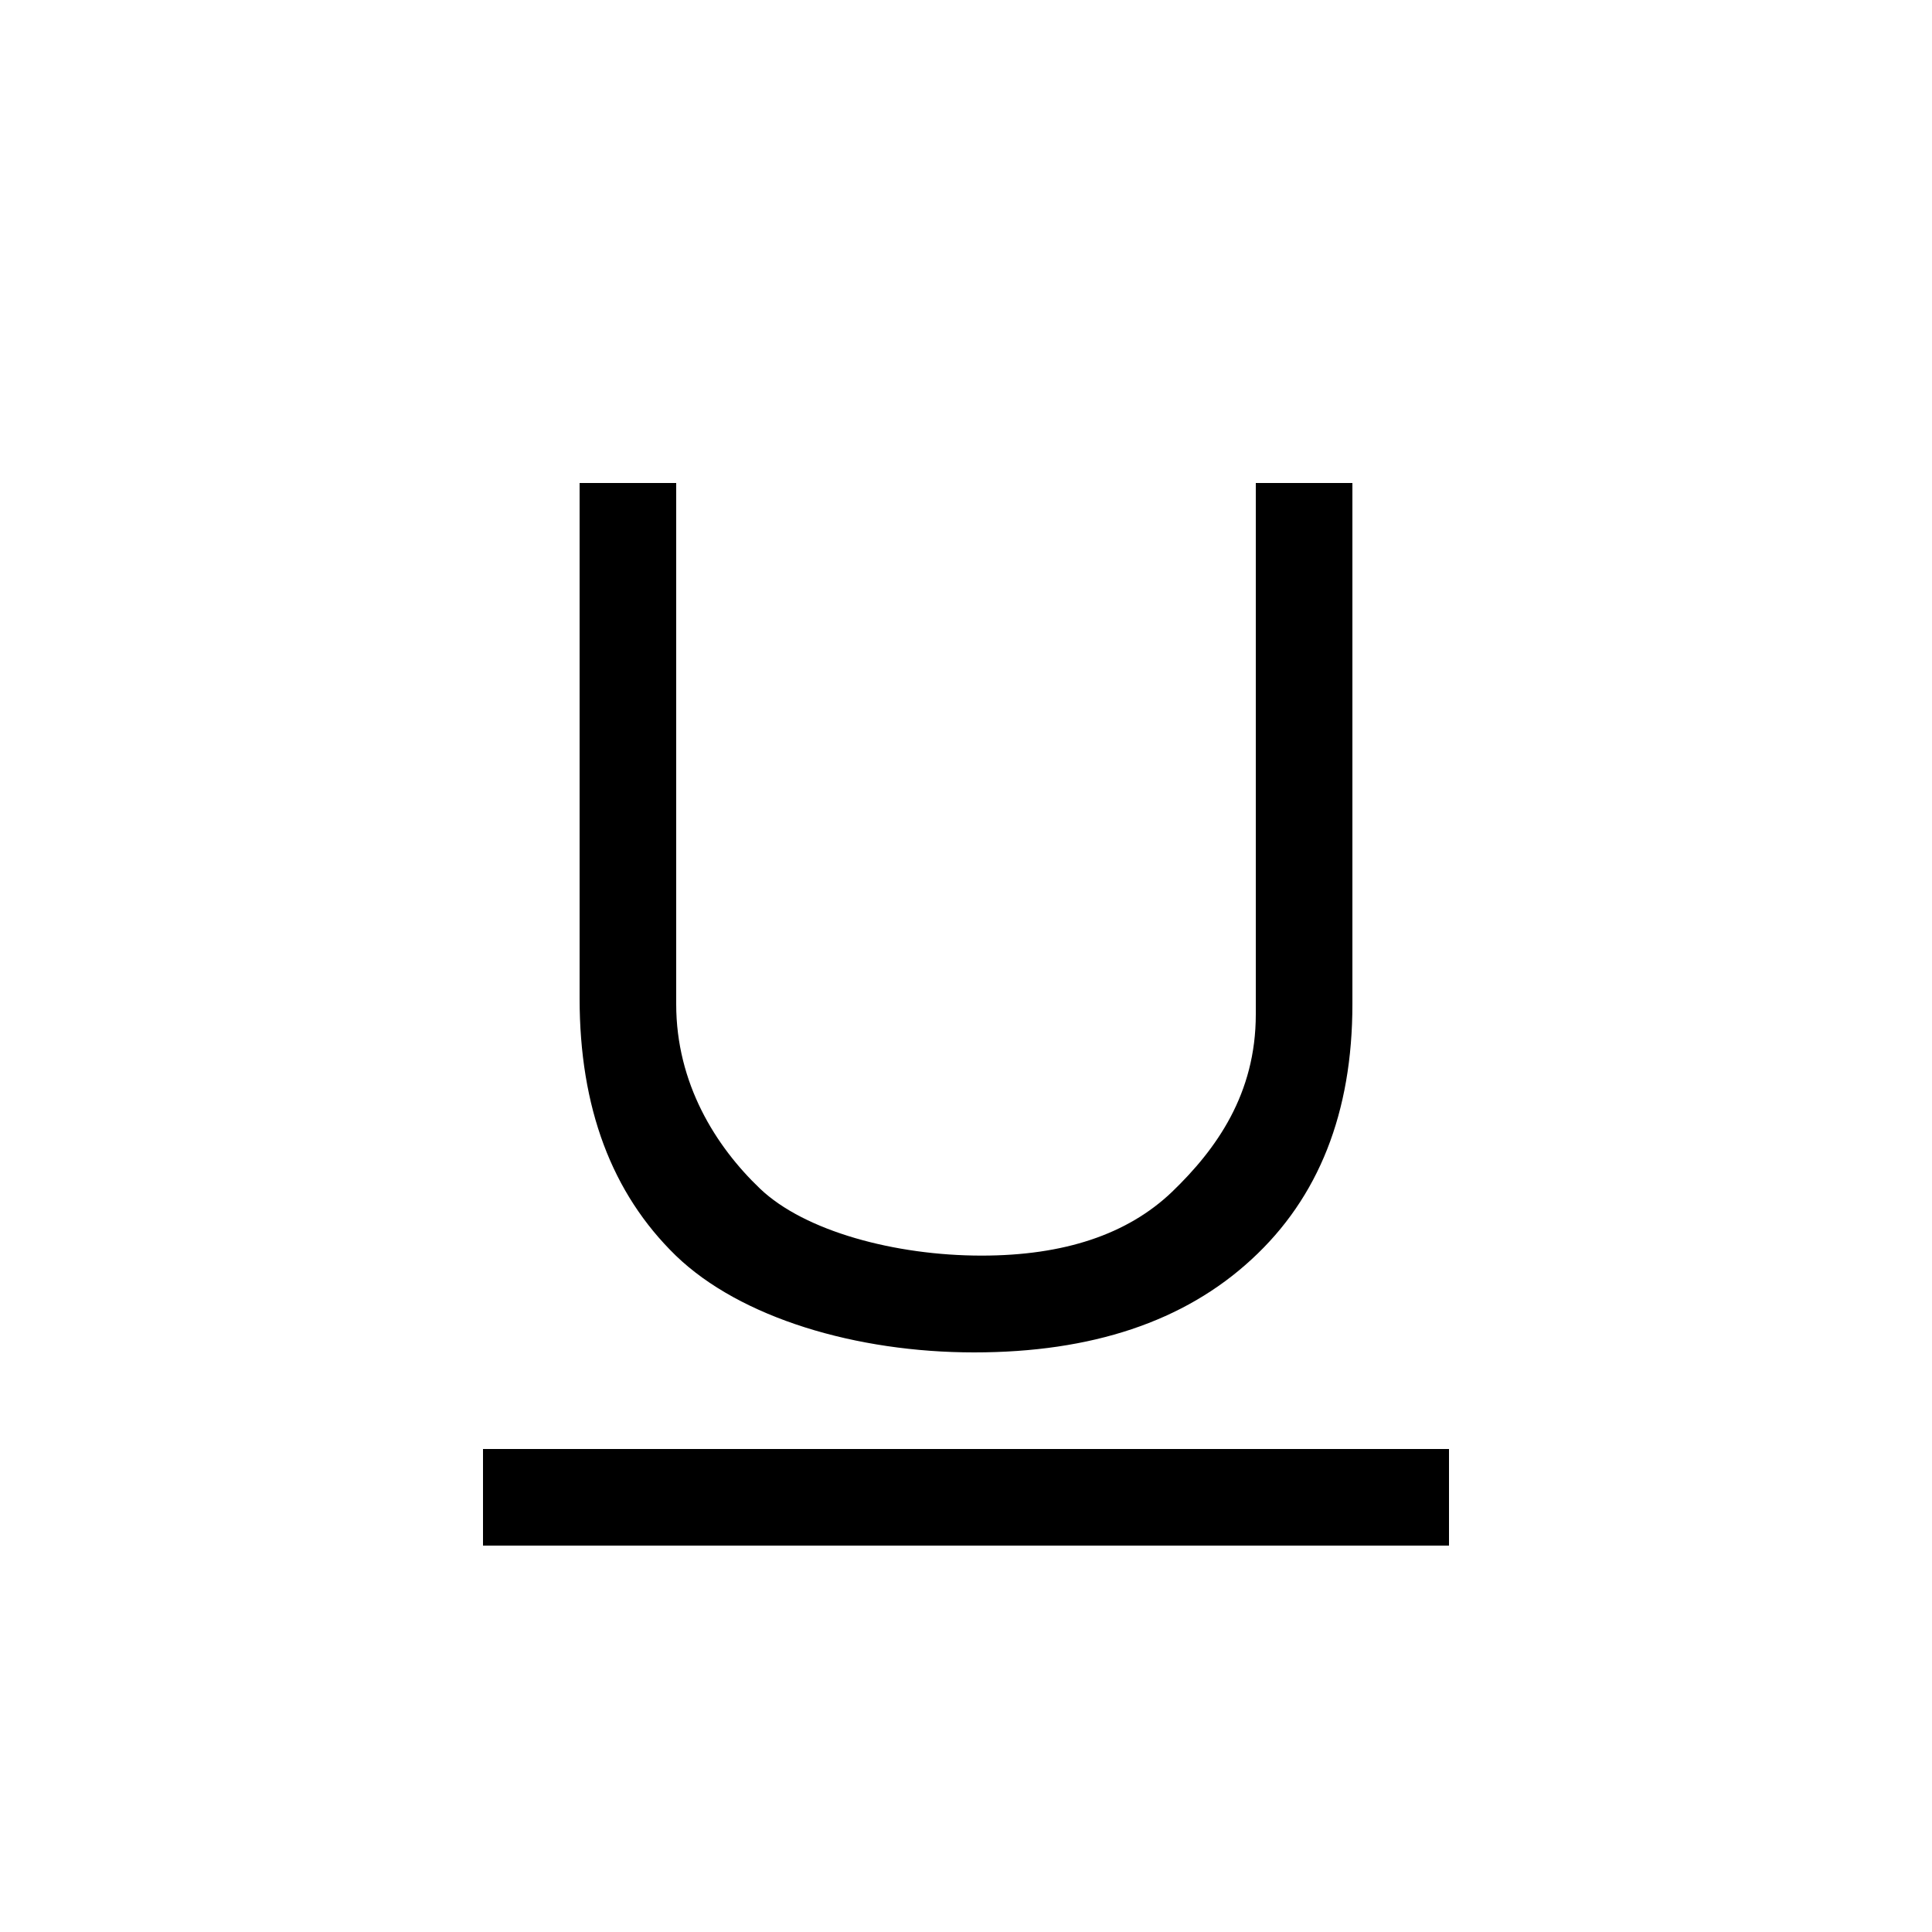 <svg xmlns="http://www.w3.org/2000/svg" width="20" height="20" fill="none" viewBox="0 0 20 20">
  <path fill="#000" fill-rule="evenodd" d="M14 10.395V5h-1v5.5c0 .825-.407 1.395-.868 1.839-.461.44-1.118.659-1.971.659-.895 0-1.832-.253-2.293-.693-.461-.44-.868-1.09-.868-1.91V5H6v5.335c0 1.13.332 2.017.996 2.663.669.646 1.87 1.002 3.088 1.002s2.175-.32 2.871-.962c.697-.64 1.045-1.522 1.045-2.643ZM15 15H5v1h10v-1Z" clip-rule="evenodd"/>
</svg>

